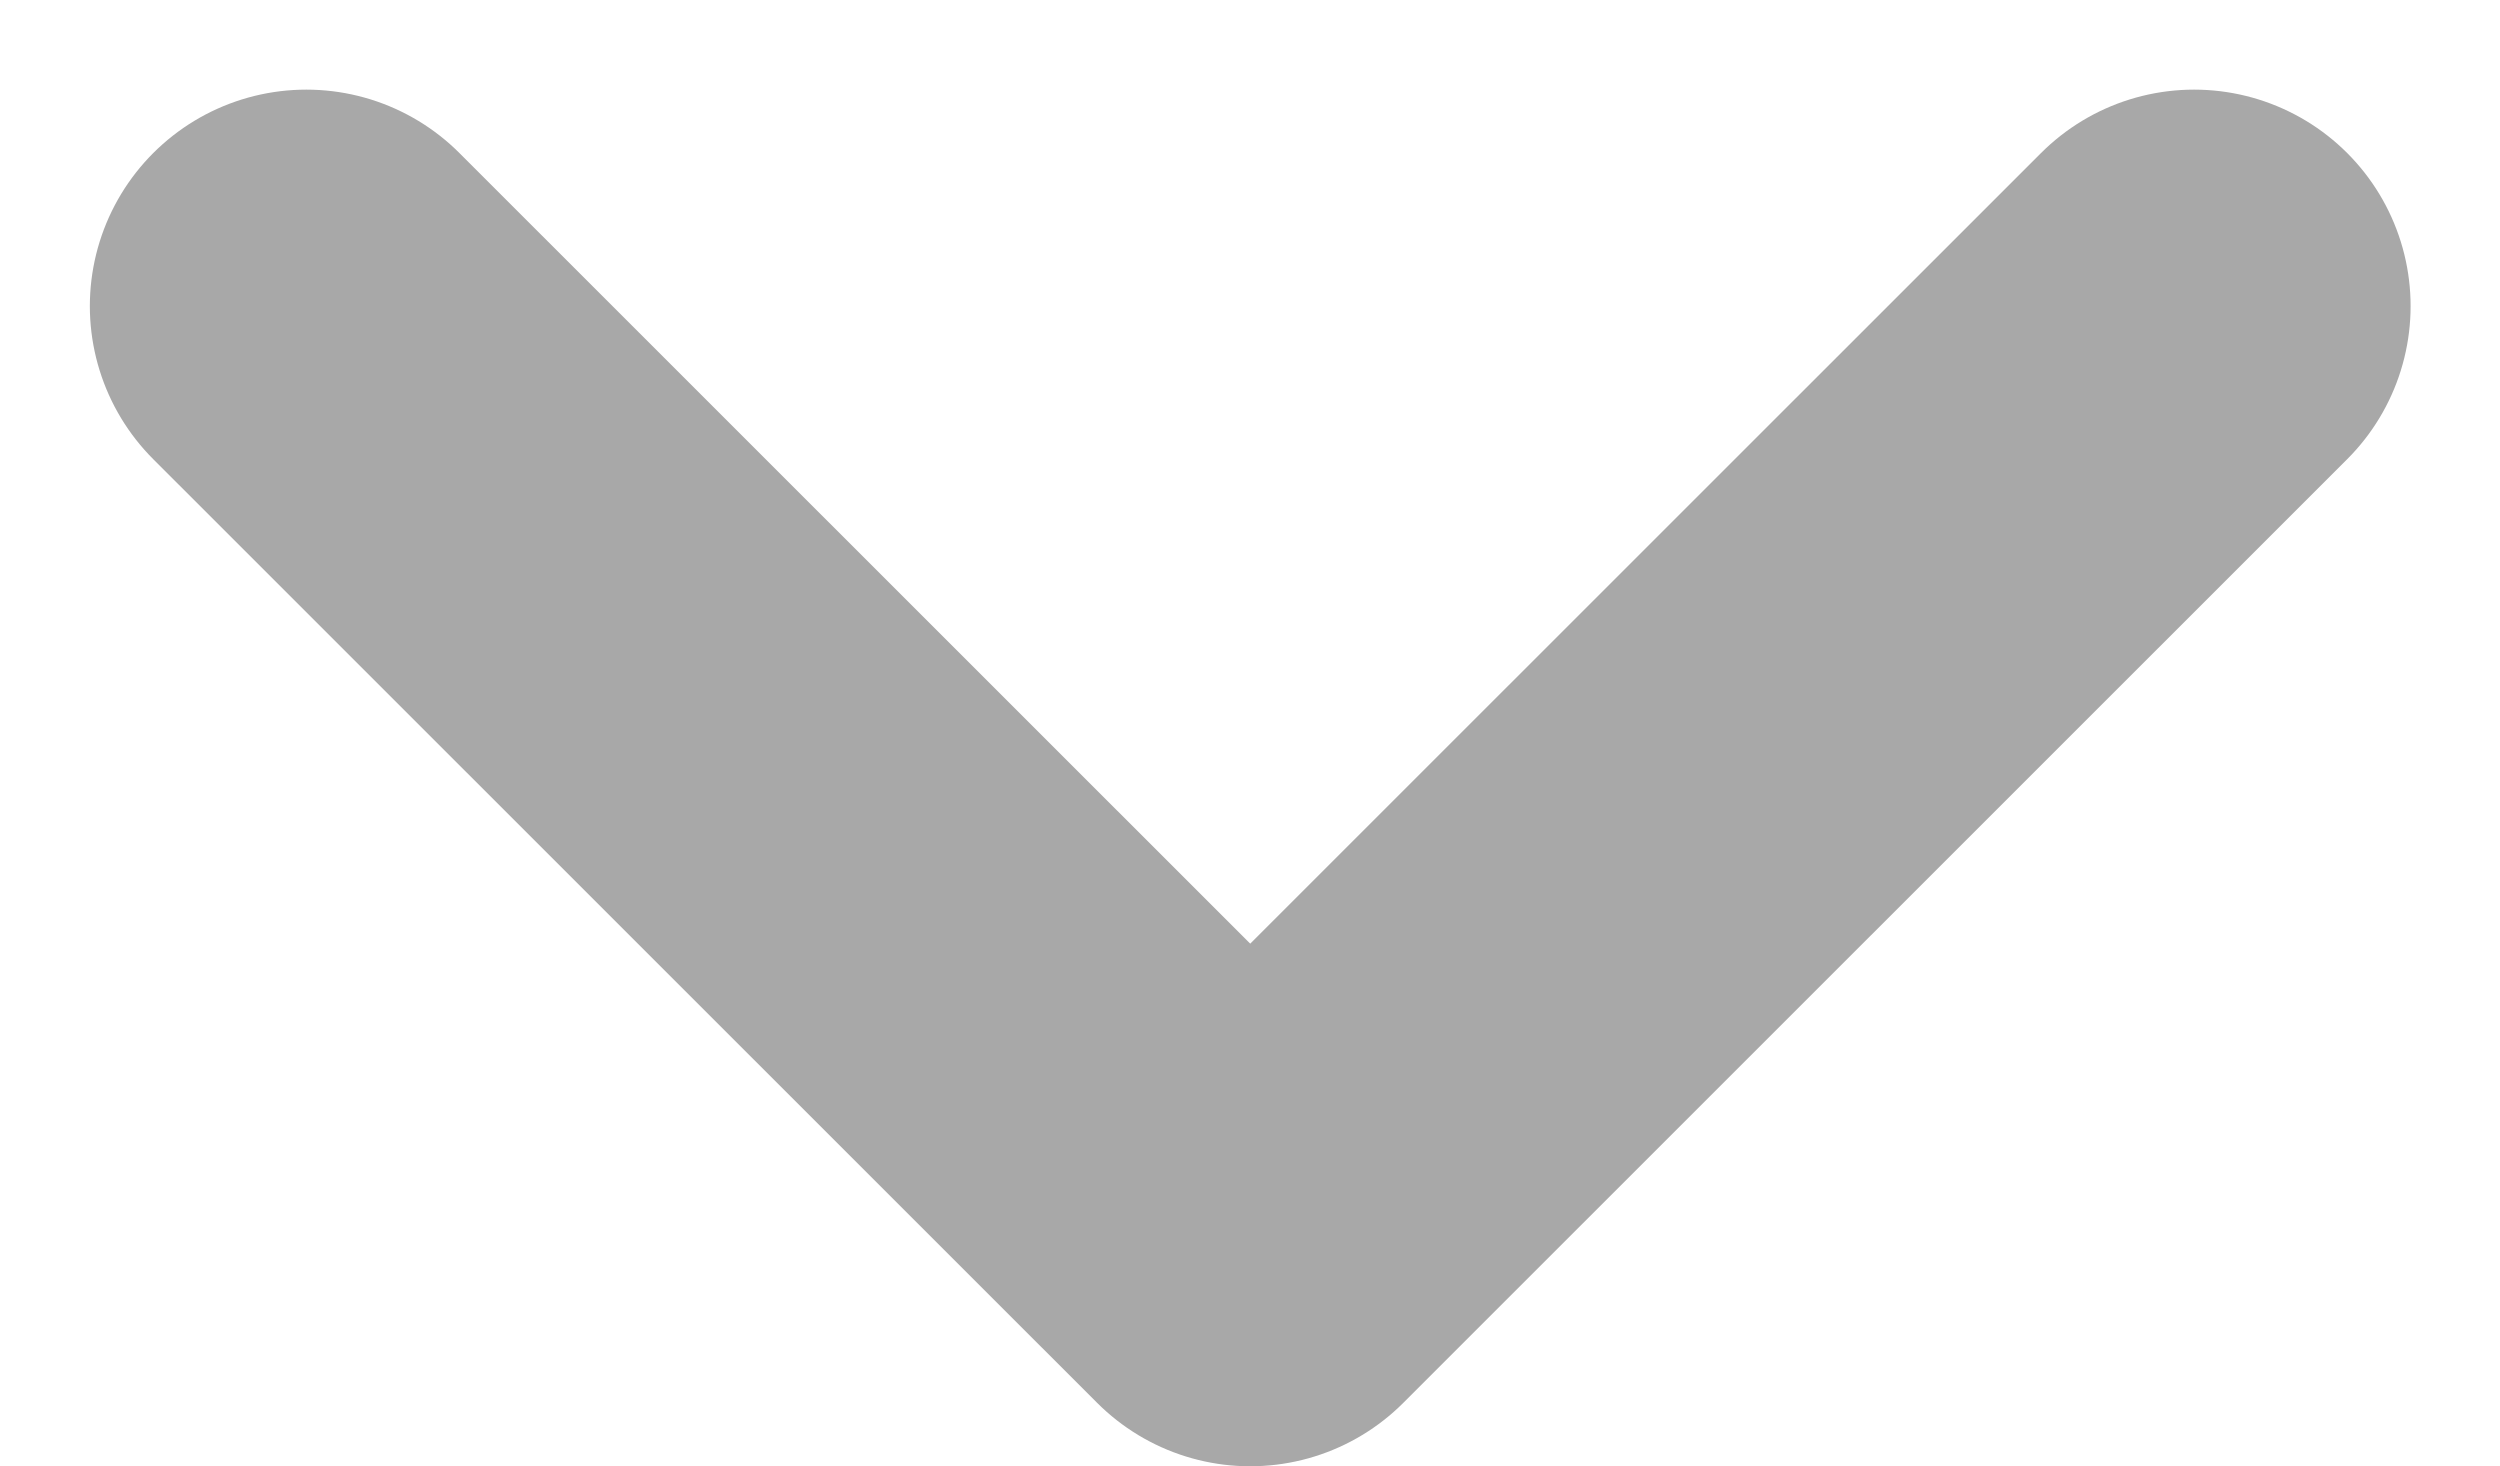 <svg xmlns="http://www.w3.org/2000/svg" width="11.548" height="6.774" viewBox="0 0 11.548 6.774">
  <path id="パス_158273" data-name="パス 158273" d="M713.554,113.152l4.36,4.359,4.36-4.359" transform="translate(-712.139 -111.738)" fill="none" stroke="#a8a8a8" stroke-linecap="round" stroke-linejoin="round" stroke-width="2"/>
</svg>
